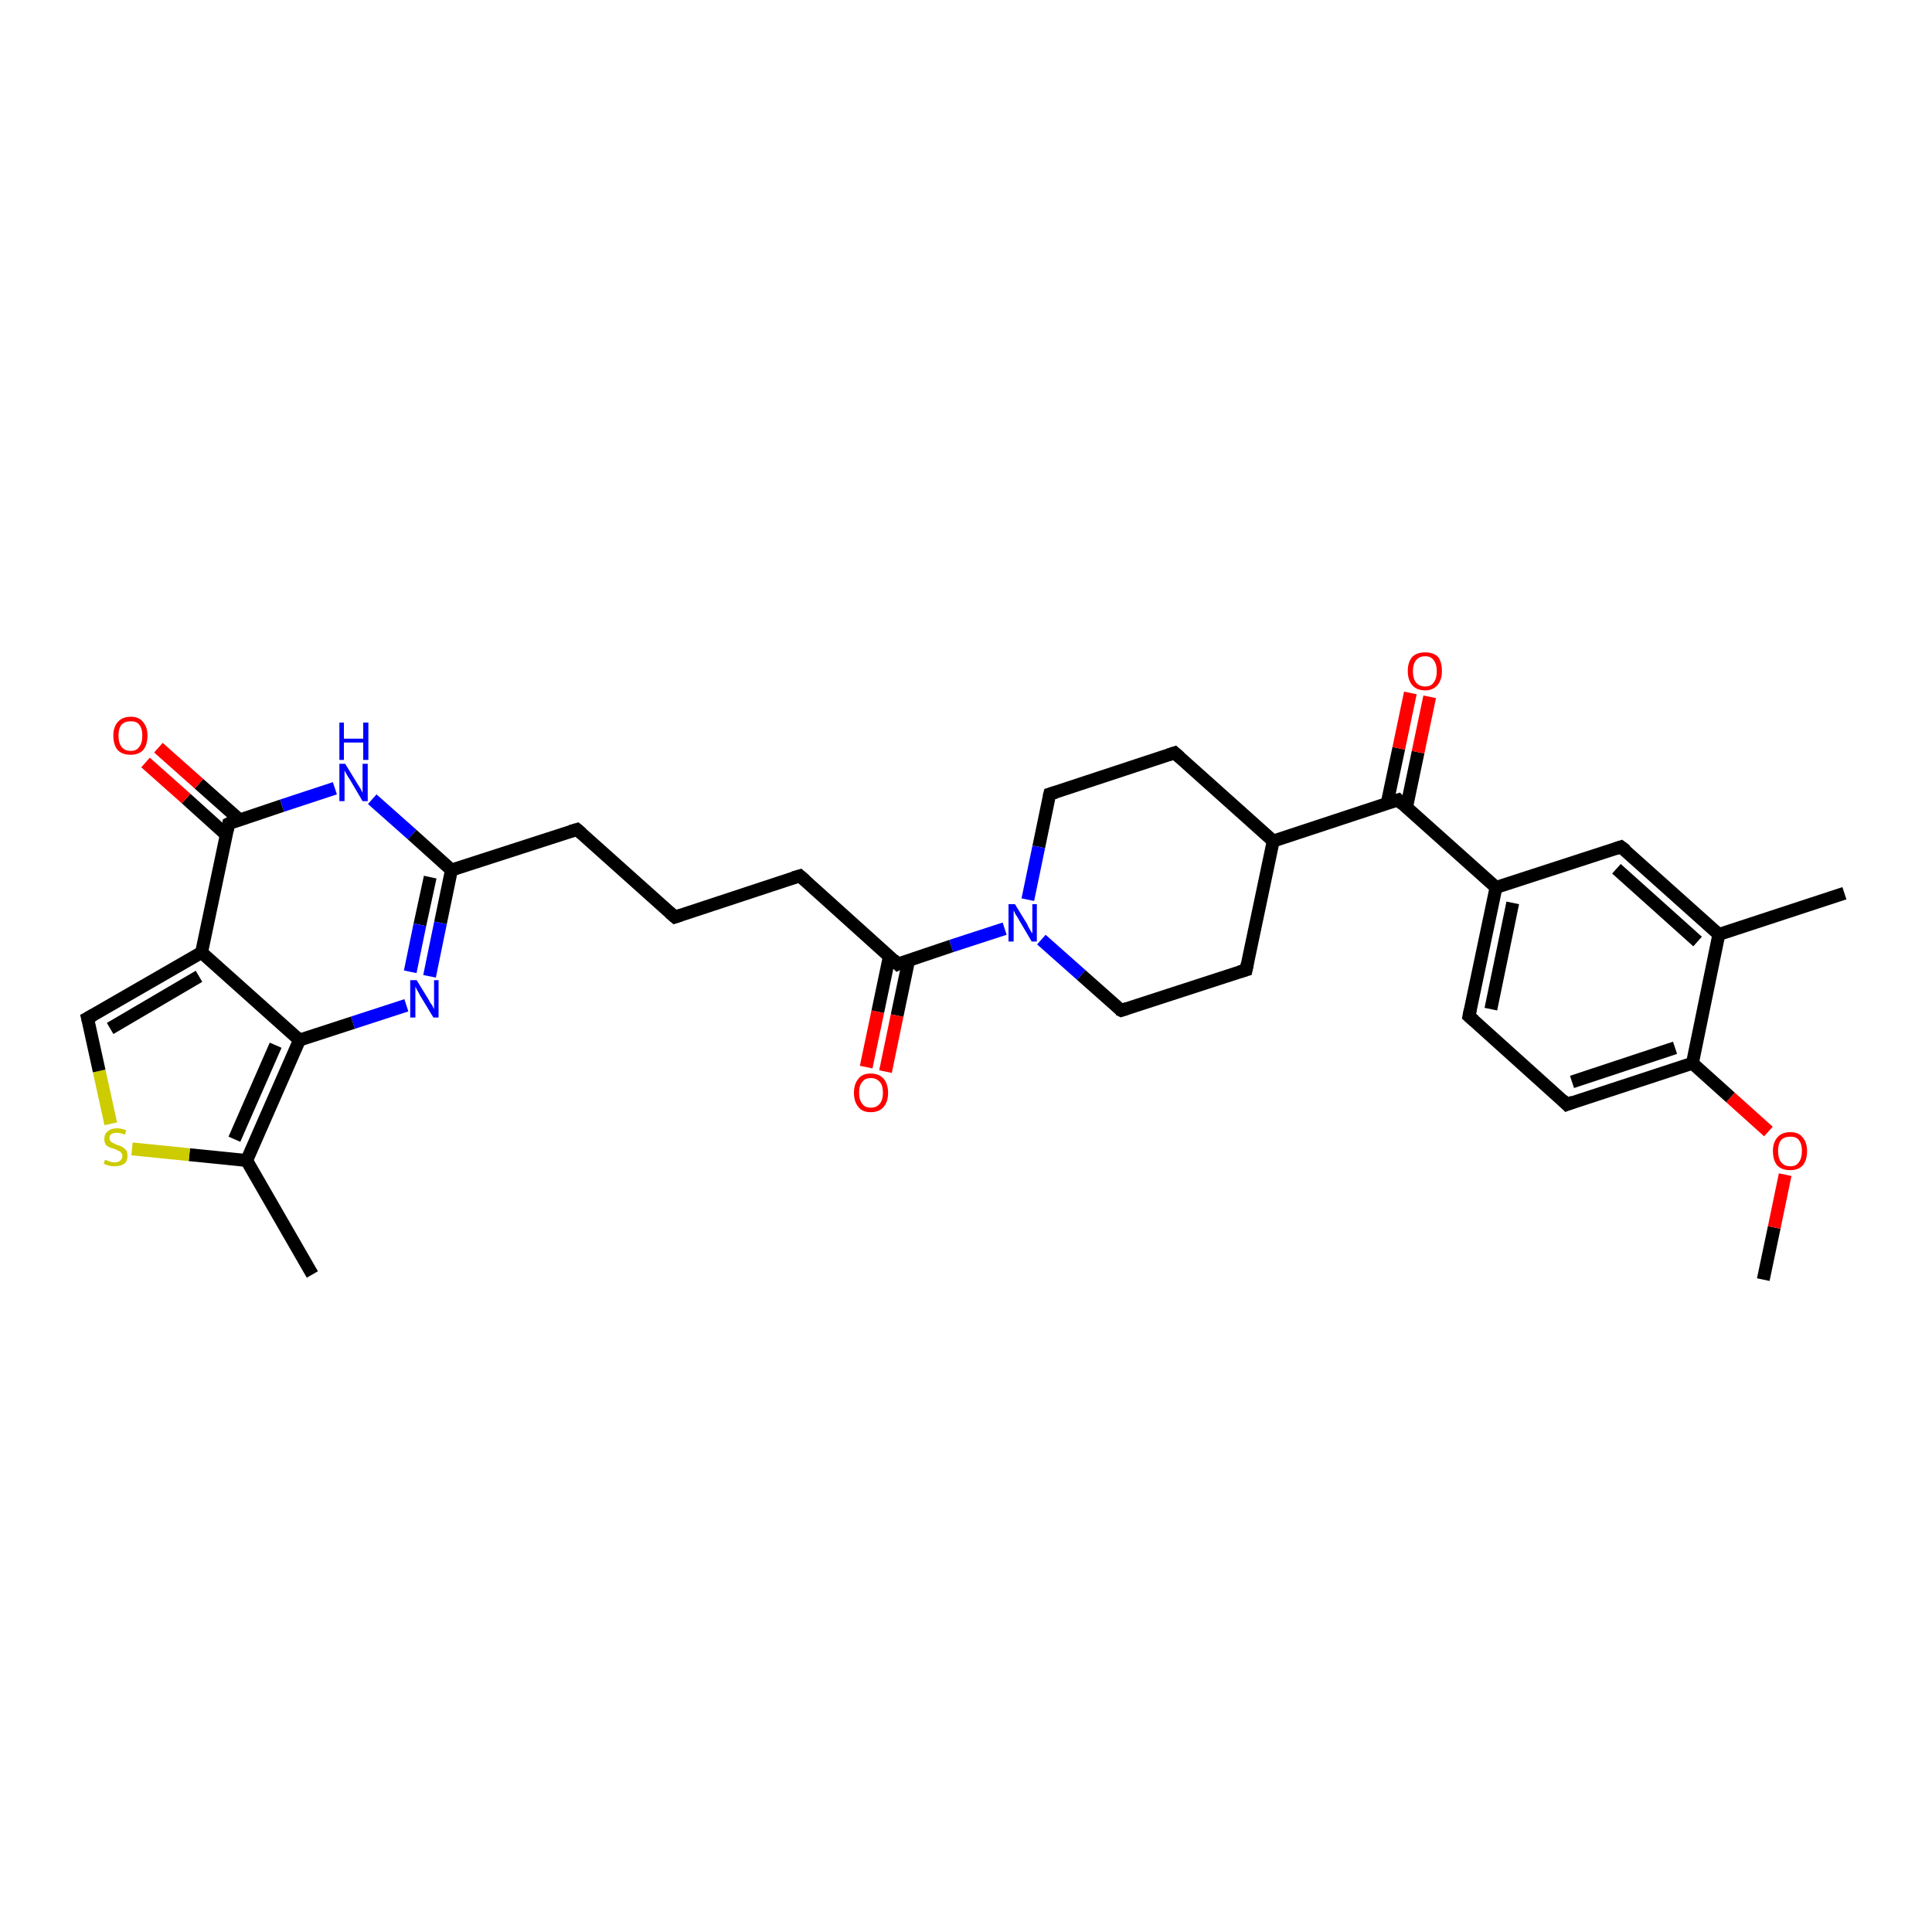 <?xml version='1.0' encoding='iso-8859-1'?>
<svg version='1.1' baseProfile='full'
              xmlns='http://www.w3.org/2000/svg'
                      xmlns:rdkit='http://www.rdkit.org/xml'
                      xmlns:xlink='http://www.w3.org/1999/xlink'
                  xml:space='preserve'
width='300px' height='300px' viewBox='0 0 300 300'>
<!-- END OF HEADER -->
<rect style='opacity:1.0;fill:#FFFFFF;stroke:none' width='300.0' height='300.0' x='0.0' y='0.0'> </rect>
<path class='bond-0 atom-0 atom-1' d='M 273.8,198.7 L 275.5,190.6' style='fill:none;fill-rule:evenodd;stroke:#000000;stroke-width:2.0px;stroke-linecap:butt;stroke-linejoin:miter;stroke-opacity:1' />
<path class='bond-0 atom-0 atom-1' d='M 275.5,190.6 L 277.2,182.4' style='fill:none;fill-rule:evenodd;stroke:#FF0000;stroke-width:2.0px;stroke-linecap:butt;stroke-linejoin:miter;stroke-opacity:1' />
<path class='bond-1 atom-1 atom-2' d='M 274.6,175.7 L 268.7,170.4' style='fill:none;fill-rule:evenodd;stroke:#FF0000;stroke-width:2.0px;stroke-linecap:butt;stroke-linejoin:miter;stroke-opacity:1' />
<path class='bond-1 atom-1 atom-2' d='M 268.7,170.4 L 262.8,165.1' style='fill:none;fill-rule:evenodd;stroke:#000000;stroke-width:2.0px;stroke-linecap:butt;stroke-linejoin:miter;stroke-opacity:1' />
<path class='bond-2 atom-2 atom-3' d='M 262.8,165.1 L 243.3,171.5' style='fill:none;fill-rule:evenodd;stroke:#000000;stroke-width:2.0px;stroke-linecap:butt;stroke-linejoin:miter;stroke-opacity:1' />
<path class='bond-2 atom-2 atom-3' d='M 260.1,162.7 L 244.1,168.0' style='fill:none;fill-rule:evenodd;stroke:#000000;stroke-width:2.0px;stroke-linecap:butt;stroke-linejoin:miter;stroke-opacity:1' />
<path class='bond-3 atom-3 atom-4' d='M 243.3,171.5 L 228.1,157.8' style='fill:none;fill-rule:evenodd;stroke:#000000;stroke-width:2.0px;stroke-linecap:butt;stroke-linejoin:miter;stroke-opacity:1' />
<path class='bond-4 atom-4 atom-5' d='M 228.1,157.8 L 232.3,137.8' style='fill:none;fill-rule:evenodd;stroke:#000000;stroke-width:2.0px;stroke-linecap:butt;stroke-linejoin:miter;stroke-opacity:1' />
<path class='bond-4 atom-4 atom-5' d='M 231.5,156.7 L 234.9,140.2' style='fill:none;fill-rule:evenodd;stroke:#000000;stroke-width:2.0px;stroke-linecap:butt;stroke-linejoin:miter;stroke-opacity:1' />
<path class='bond-5 atom-5 atom-6' d='M 232.3,137.8 L 251.7,131.5' style='fill:none;fill-rule:evenodd;stroke:#000000;stroke-width:2.0px;stroke-linecap:butt;stroke-linejoin:miter;stroke-opacity:1' />
<path class='bond-6 atom-6 atom-7' d='M 251.7,131.5 L 266.9,145.1' style='fill:none;fill-rule:evenodd;stroke:#000000;stroke-width:2.0px;stroke-linecap:butt;stroke-linejoin:miter;stroke-opacity:1' />
<path class='bond-6 atom-6 atom-7' d='M 251.0,134.9 L 263.6,146.2' style='fill:none;fill-rule:evenodd;stroke:#000000;stroke-width:2.0px;stroke-linecap:butt;stroke-linejoin:miter;stroke-opacity:1' />
<path class='bond-7 atom-7 atom-8' d='M 266.9,145.1 L 286.4,138.7' style='fill:none;fill-rule:evenodd;stroke:#000000;stroke-width:2.0px;stroke-linecap:butt;stroke-linejoin:miter;stroke-opacity:1' />
<path class='bond-8 atom-5 atom-9' d='M 232.3,137.8 L 217.1,124.2' style='fill:none;fill-rule:evenodd;stroke:#000000;stroke-width:2.0px;stroke-linecap:butt;stroke-linejoin:miter;stroke-opacity:1' />
<path class='bond-9 atom-9 atom-10' d='M 218.4,125.4 L 220.2,116.8' style='fill:none;fill-rule:evenodd;stroke:#000000;stroke-width:2.0px;stroke-linecap:butt;stroke-linejoin:miter;stroke-opacity:1' />
<path class='bond-9 atom-9 atom-10' d='M 220.2,116.8 L 222.0,108.2' style='fill:none;fill-rule:evenodd;stroke:#FF0000;stroke-width:2.0px;stroke-linecap:butt;stroke-linejoin:miter;stroke-opacity:1' />
<path class='bond-9 atom-9 atom-10' d='M 215.4,124.7 L 217.2,116.2' style='fill:none;fill-rule:evenodd;stroke:#000000;stroke-width:2.0px;stroke-linecap:butt;stroke-linejoin:miter;stroke-opacity:1' />
<path class='bond-9 atom-9 atom-10' d='M 217.2,116.2 L 219.0,107.6' style='fill:none;fill-rule:evenodd;stroke:#FF0000;stroke-width:2.0px;stroke-linecap:butt;stroke-linejoin:miter;stroke-opacity:1' />
<path class='bond-10 atom-9 atom-11' d='M 217.1,124.2 L 197.7,130.6' style='fill:none;fill-rule:evenodd;stroke:#000000;stroke-width:2.0px;stroke-linecap:butt;stroke-linejoin:miter;stroke-opacity:1' />
<path class='bond-11 atom-11 atom-12' d='M 197.7,130.6 L 182.4,116.9' style='fill:none;fill-rule:evenodd;stroke:#000000;stroke-width:2.0px;stroke-linecap:butt;stroke-linejoin:miter;stroke-opacity:1' />
<path class='bond-12 atom-12 atom-13' d='M 182.4,116.9 L 163.0,123.3' style='fill:none;fill-rule:evenodd;stroke:#000000;stroke-width:2.0px;stroke-linecap:butt;stroke-linejoin:miter;stroke-opacity:1' />
<path class='bond-13 atom-13 atom-14' d='M 163.0,123.3 L 161.3,131.5' style='fill:none;fill-rule:evenodd;stroke:#000000;stroke-width:2.0px;stroke-linecap:butt;stroke-linejoin:miter;stroke-opacity:1' />
<path class='bond-13 atom-13 atom-14' d='M 161.3,131.5 L 159.6,139.7' style='fill:none;fill-rule:evenodd;stroke:#0000FF;stroke-width:2.0px;stroke-linecap:butt;stroke-linejoin:miter;stroke-opacity:1' />
<path class='bond-14 atom-14 atom-15' d='M 161.7,145.9 L 167.9,151.4' style='fill:none;fill-rule:evenodd;stroke:#0000FF;stroke-width:2.0px;stroke-linecap:butt;stroke-linejoin:miter;stroke-opacity:1' />
<path class='bond-14 atom-14 atom-15' d='M 167.9,151.4 L 174.1,156.9' style='fill:none;fill-rule:evenodd;stroke:#000000;stroke-width:2.0px;stroke-linecap:butt;stroke-linejoin:miter;stroke-opacity:1' />
<path class='bond-15 atom-15 atom-16' d='M 174.1,156.9 L 193.5,150.6' style='fill:none;fill-rule:evenodd;stroke:#000000;stroke-width:2.0px;stroke-linecap:butt;stroke-linejoin:miter;stroke-opacity:1' />
<path class='bond-16 atom-14 atom-17' d='M 156.0,144.2 L 147.7,146.9' style='fill:none;fill-rule:evenodd;stroke:#0000FF;stroke-width:2.0px;stroke-linecap:butt;stroke-linejoin:miter;stroke-opacity:1' />
<path class='bond-16 atom-14 atom-17' d='M 147.7,146.9 L 139.4,149.7' style='fill:none;fill-rule:evenodd;stroke:#000000;stroke-width:2.0px;stroke-linecap:butt;stroke-linejoin:miter;stroke-opacity:1' />
<path class='bond-17 atom-17 atom-18' d='M 138.1,148.5 L 136.3,157.1' style='fill:none;fill-rule:evenodd;stroke:#000000;stroke-width:2.0px;stroke-linecap:butt;stroke-linejoin:miter;stroke-opacity:1' />
<path class='bond-17 atom-17 atom-18' d='M 136.3,157.1 L 134.5,165.7' style='fill:none;fill-rule:evenodd;stroke:#FF0000;stroke-width:2.0px;stroke-linecap:butt;stroke-linejoin:miter;stroke-opacity:1' />
<path class='bond-17 atom-17 atom-18' d='M 141.1,149.1 L 139.3,157.7' style='fill:none;fill-rule:evenodd;stroke:#000000;stroke-width:2.0px;stroke-linecap:butt;stroke-linejoin:miter;stroke-opacity:1' />
<path class='bond-17 atom-17 atom-18' d='M 139.3,157.7 L 137.5,166.4' style='fill:none;fill-rule:evenodd;stroke:#FF0000;stroke-width:2.0px;stroke-linecap:butt;stroke-linejoin:miter;stroke-opacity:1' />
<path class='bond-18 atom-17 atom-19' d='M 139.4,149.7 L 124.2,136.0' style='fill:none;fill-rule:evenodd;stroke:#000000;stroke-width:2.0px;stroke-linecap:butt;stroke-linejoin:miter;stroke-opacity:1' />
<path class='bond-19 atom-19 atom-20' d='M 124.2,136.0 L 104.8,142.4' style='fill:none;fill-rule:evenodd;stroke:#000000;stroke-width:2.0px;stroke-linecap:butt;stroke-linejoin:miter;stroke-opacity:1' />
<path class='bond-20 atom-20 atom-21' d='M 104.8,142.4 L 89.6,128.8' style='fill:none;fill-rule:evenodd;stroke:#000000;stroke-width:2.0px;stroke-linecap:butt;stroke-linejoin:miter;stroke-opacity:1' />
<path class='bond-21 atom-21 atom-22' d='M 89.6,128.8 L 70.1,135.1' style='fill:none;fill-rule:evenodd;stroke:#000000;stroke-width:2.0px;stroke-linecap:butt;stroke-linejoin:miter;stroke-opacity:1' />
<path class='bond-22 atom-22 atom-23' d='M 70.1,135.1 L 68.4,143.3' style='fill:none;fill-rule:evenodd;stroke:#000000;stroke-width:2.0px;stroke-linecap:butt;stroke-linejoin:miter;stroke-opacity:1' />
<path class='bond-22 atom-22 atom-23' d='M 68.4,143.3 L 66.7,151.6' style='fill:none;fill-rule:evenodd;stroke:#0000FF;stroke-width:2.0px;stroke-linecap:butt;stroke-linejoin:miter;stroke-opacity:1' />
<path class='bond-22 atom-22 atom-23' d='M 66.8,136.2 L 65.2,143.6' style='fill:none;fill-rule:evenodd;stroke:#000000;stroke-width:2.0px;stroke-linecap:butt;stroke-linejoin:miter;stroke-opacity:1' />
<path class='bond-22 atom-22 atom-23' d='M 65.2,143.6 L 63.7,150.9' style='fill:none;fill-rule:evenodd;stroke:#0000FF;stroke-width:2.0px;stroke-linecap:butt;stroke-linejoin:miter;stroke-opacity:1' />
<path class='bond-23 atom-23 atom-24' d='M 63.1,156.1 L 54.8,158.8' style='fill:none;fill-rule:evenodd;stroke:#0000FF;stroke-width:2.0px;stroke-linecap:butt;stroke-linejoin:miter;stroke-opacity:1' />
<path class='bond-23 atom-23 atom-24' d='M 54.8,158.8 L 46.5,161.5' style='fill:none;fill-rule:evenodd;stroke:#000000;stroke-width:2.0px;stroke-linecap:butt;stroke-linejoin:miter;stroke-opacity:1' />
<path class='bond-24 atom-24 atom-25' d='M 46.5,161.5 L 38.3,180.2' style='fill:none;fill-rule:evenodd;stroke:#000000;stroke-width:2.0px;stroke-linecap:butt;stroke-linejoin:miter;stroke-opacity:1' />
<path class='bond-24 atom-24 atom-25' d='M 42.8,162.3 L 36.4,176.9' style='fill:none;fill-rule:evenodd;stroke:#000000;stroke-width:2.0px;stroke-linecap:butt;stroke-linejoin:miter;stroke-opacity:1' />
<path class='bond-25 atom-25 atom-26' d='M 38.3,180.2 L 48.5,197.9' style='fill:none;fill-rule:evenodd;stroke:#000000;stroke-width:2.0px;stroke-linecap:butt;stroke-linejoin:miter;stroke-opacity:1' />
<path class='bond-26 atom-25 atom-27' d='M 38.3,180.2 L 29.4,179.3' style='fill:none;fill-rule:evenodd;stroke:#000000;stroke-width:2.0px;stroke-linecap:butt;stroke-linejoin:miter;stroke-opacity:1' />
<path class='bond-26 atom-25 atom-27' d='M 29.4,179.3 L 20.5,178.4' style='fill:none;fill-rule:evenodd;stroke:#CCCC00;stroke-width:2.0px;stroke-linecap:butt;stroke-linejoin:miter;stroke-opacity:1' />
<path class='bond-27 atom-27 atom-28' d='M 17.2,174.5 L 15.4,166.3' style='fill:none;fill-rule:evenodd;stroke:#CCCC00;stroke-width:2.0px;stroke-linecap:butt;stroke-linejoin:miter;stroke-opacity:1' />
<path class='bond-27 atom-27 atom-28' d='M 15.4,166.3 L 13.6,158.1' style='fill:none;fill-rule:evenodd;stroke:#000000;stroke-width:2.0px;stroke-linecap:butt;stroke-linejoin:miter;stroke-opacity:1' />
<path class='bond-28 atom-28 atom-29' d='M 13.6,158.1 L 31.3,147.9' style='fill:none;fill-rule:evenodd;stroke:#000000;stroke-width:2.0px;stroke-linecap:butt;stroke-linejoin:miter;stroke-opacity:1' />
<path class='bond-28 atom-28 atom-29' d='M 17.1,159.7 L 30.9,151.6' style='fill:none;fill-rule:evenodd;stroke:#000000;stroke-width:2.0px;stroke-linecap:butt;stroke-linejoin:miter;stroke-opacity:1' />
<path class='bond-29 atom-29 atom-30' d='M 31.3,147.9 L 35.5,127.9' style='fill:none;fill-rule:evenodd;stroke:#000000;stroke-width:2.0px;stroke-linecap:butt;stroke-linejoin:miter;stroke-opacity:1' />
<path class='bond-30 atom-30 atom-31' d='M 37.2,127.3 L 30.9,121.7' style='fill:none;fill-rule:evenodd;stroke:#000000;stroke-width:2.0px;stroke-linecap:butt;stroke-linejoin:miter;stroke-opacity:1' />
<path class='bond-30 atom-30 atom-31' d='M 30.9,121.7 L 24.6,116.1' style='fill:none;fill-rule:evenodd;stroke:#FF0000;stroke-width:2.0px;stroke-linecap:butt;stroke-linejoin:miter;stroke-opacity:1' />
<path class='bond-30 atom-30 atom-31' d='M 35.1,129.6 L 28.9,124.0' style='fill:none;fill-rule:evenodd;stroke:#000000;stroke-width:2.0px;stroke-linecap:butt;stroke-linejoin:miter;stroke-opacity:1' />
<path class='bond-30 atom-30 atom-31' d='M 28.9,124.0 L 22.6,118.4' style='fill:none;fill-rule:evenodd;stroke:#FF0000;stroke-width:2.0px;stroke-linecap:butt;stroke-linejoin:miter;stroke-opacity:1' />
<path class='bond-31 atom-30 atom-32' d='M 35.5,127.9 L 43.8,125.1' style='fill:none;fill-rule:evenodd;stroke:#000000;stroke-width:2.0px;stroke-linecap:butt;stroke-linejoin:miter;stroke-opacity:1' />
<path class='bond-31 atom-30 atom-32' d='M 43.8,125.1 L 52.0,122.4' style='fill:none;fill-rule:evenodd;stroke:#0000FF;stroke-width:2.0px;stroke-linecap:butt;stroke-linejoin:miter;stroke-opacity:1' />
<path class='bond-32 atom-7 atom-2' d='M 266.9,145.1 L 262.8,165.1' style='fill:none;fill-rule:evenodd;stroke:#000000;stroke-width:2.0px;stroke-linecap:butt;stroke-linejoin:miter;stroke-opacity:1' />
<path class='bond-33 atom-16 atom-11' d='M 193.5,150.6 L 197.7,130.6' style='fill:none;fill-rule:evenodd;stroke:#000000;stroke-width:2.0px;stroke-linecap:butt;stroke-linejoin:miter;stroke-opacity:1' />
<path class='bond-34 atom-32 atom-22' d='M 57.8,124.1 L 64.0,129.6' style='fill:none;fill-rule:evenodd;stroke:#0000FF;stroke-width:2.0px;stroke-linecap:butt;stroke-linejoin:miter;stroke-opacity:1' />
<path class='bond-34 atom-32 atom-22' d='M 64.0,129.6 L 70.1,135.1' style='fill:none;fill-rule:evenodd;stroke:#000000;stroke-width:2.0px;stroke-linecap:butt;stroke-linejoin:miter;stroke-opacity:1' />
<path class='bond-35 atom-29 atom-24' d='M 31.3,147.9 L 46.5,161.5' style='fill:none;fill-rule:evenodd;stroke:#000000;stroke-width:2.0px;stroke-linecap:butt;stroke-linejoin:miter;stroke-opacity:1' />
<path d='M 244.3,171.1 L 243.3,171.5 L 242.6,170.8' style='fill:none;stroke:#000000;stroke-width:2.0px;stroke-linecap:butt;stroke-linejoin:miter;stroke-opacity:1;' />
<path d='M 228.9,158.5 L 228.1,157.8 L 228.3,156.8' style='fill:none;stroke:#000000;stroke-width:2.0px;stroke-linecap:butt;stroke-linejoin:miter;stroke-opacity:1;' />
<path d='M 250.8,131.8 L 251.7,131.5 L 252.5,132.1' style='fill:none;stroke:#000000;stroke-width:2.0px;stroke-linecap:butt;stroke-linejoin:miter;stroke-opacity:1;' />
<path d='M 217.8,124.9 L 217.1,124.2 L 216.1,124.5' style='fill:none;stroke:#000000;stroke-width:2.0px;stroke-linecap:butt;stroke-linejoin:miter;stroke-opacity:1;' />
<path d='M 183.2,117.6 L 182.4,116.9 L 181.5,117.2' style='fill:none;stroke:#000000;stroke-width:2.0px;stroke-linecap:butt;stroke-linejoin:miter;stroke-opacity:1;' />
<path d='M 164.0,123.0 L 163.0,123.3 L 162.9,123.7' style='fill:none;stroke:#000000;stroke-width:2.0px;stroke-linecap:butt;stroke-linejoin:miter;stroke-opacity:1;' />
<path d='M 173.7,156.7 L 174.1,156.9 L 175.0,156.6' style='fill:none;stroke:#000000;stroke-width:2.0px;stroke-linecap:butt;stroke-linejoin:miter;stroke-opacity:1;' />
<path d='M 192.5,150.9 L 193.5,150.6 L 193.7,149.6' style='fill:none;stroke:#000000;stroke-width:2.0px;stroke-linecap:butt;stroke-linejoin:miter;stroke-opacity:1;' />
<path d='M 139.8,149.5 L 139.4,149.7 L 138.7,149.0' style='fill:none;stroke:#000000;stroke-width:2.0px;stroke-linecap:butt;stroke-linejoin:miter;stroke-opacity:1;' />
<path d='M 125.0,136.7 L 124.2,136.0 L 123.2,136.3' style='fill:none;stroke:#000000;stroke-width:2.0px;stroke-linecap:butt;stroke-linejoin:miter;stroke-opacity:1;' />
<path d='M 105.7,142.1 L 104.8,142.4 L 104.0,141.7' style='fill:none;stroke:#000000;stroke-width:2.0px;stroke-linecap:butt;stroke-linejoin:miter;stroke-opacity:1;' />
<path d='M 90.3,129.4 L 89.6,128.8 L 88.6,129.1' style='fill:none;stroke:#000000;stroke-width:2.0px;stroke-linecap:butt;stroke-linejoin:miter;stroke-opacity:1;' />
<path d='M 13.7,158.5 L 13.6,158.1 L 14.5,157.6' style='fill:none;stroke:#000000;stroke-width:2.0px;stroke-linecap:butt;stroke-linejoin:miter;stroke-opacity:1;' />
<path d='M 35.3,128.9 L 35.5,127.9 L 35.9,127.7' style='fill:none;stroke:#000000;stroke-width:2.0px;stroke-linecap:butt;stroke-linejoin:miter;stroke-opacity:1;' />
<path class='atom-1' d='M 275.3 178.7
Q 275.3 177.4, 276.0 176.6
Q 276.7 175.8, 278.0 175.8
Q 279.3 175.8, 279.9 176.6
Q 280.6 177.4, 280.6 178.7
Q 280.6 180.2, 279.9 181.0
Q 279.2 181.7, 278.0 181.7
Q 276.7 181.7, 276.0 181.0
Q 275.3 180.2, 275.3 178.7
M 278.0 181.1
Q 278.9 181.1, 279.3 180.5
Q 279.8 179.9, 279.8 178.7
Q 279.8 177.6, 279.3 177.0
Q 278.9 176.5, 278.0 176.5
Q 277.1 176.5, 276.6 177.0
Q 276.1 177.6, 276.1 178.7
Q 276.1 179.9, 276.6 180.5
Q 277.1 181.1, 278.0 181.1
' fill='#FF0000'/>
<path class='atom-10' d='M 218.6 104.2
Q 218.6 102.8, 219.3 102.0
Q 220.0 101.3, 221.3 101.3
Q 222.6 101.3, 223.3 102.0
Q 223.9 102.8, 223.9 104.2
Q 223.9 105.6, 223.2 106.4
Q 222.5 107.2, 221.3 107.2
Q 220.0 107.2, 219.3 106.4
Q 218.6 105.6, 218.6 104.2
M 221.3 106.6
Q 222.2 106.6, 222.6 106.0
Q 223.1 105.4, 223.1 104.2
Q 223.1 103.1, 222.6 102.5
Q 222.2 101.9, 221.3 101.9
Q 220.4 101.9, 219.9 102.5
Q 219.4 103.1, 219.4 104.2
Q 219.4 105.4, 219.9 106.0
Q 220.4 106.6, 221.3 106.6
' fill='#FF0000'/>
<path class='atom-14' d='M 157.6 140.4
L 159.5 143.5
Q 159.6 143.8, 159.9 144.3
Q 160.2 144.9, 160.3 144.9
L 160.3 140.4
L 161.0 140.4
L 161.0 146.2
L 160.2 146.2
L 158.2 142.8
Q 158.0 142.4, 157.7 142.0
Q 157.5 141.5, 157.4 141.4
L 157.4 146.2
L 156.6 146.2
L 156.6 140.4
L 157.6 140.4
' fill='#0000FF'/>
<path class='atom-18' d='M 132.6 169.7
Q 132.6 168.3, 133.3 167.5
Q 133.9 166.7, 135.2 166.7
Q 136.5 166.7, 137.2 167.5
Q 137.9 168.3, 137.9 169.7
Q 137.9 171.1, 137.2 171.9
Q 136.5 172.7, 135.2 172.7
Q 133.9 172.7, 133.3 171.9
Q 132.6 171.1, 132.6 169.7
M 135.2 172.0
Q 136.1 172.0, 136.6 171.4
Q 137.1 170.8, 137.1 169.7
Q 137.1 168.5, 136.6 168.0
Q 136.1 167.4, 135.2 167.4
Q 134.3 167.4, 133.9 168.0
Q 133.4 168.5, 133.4 169.7
Q 133.4 170.8, 133.9 171.4
Q 134.3 172.0, 135.2 172.0
' fill='#FF0000'/>
<path class='atom-23' d='M 64.7 152.2
L 66.6 155.3
Q 66.7 155.6, 67.1 156.1
Q 67.4 156.7, 67.4 156.7
L 67.4 152.2
L 68.1 152.2
L 68.1 158.0
L 67.3 158.0
L 65.3 154.7
Q 65.1 154.3, 64.8 153.8
Q 64.6 153.4, 64.5 153.2
L 64.5 158.0
L 63.7 158.0
L 63.7 152.2
L 64.7 152.2
' fill='#0000FF'/>
<path class='atom-27' d='M 16.3 180.1
Q 16.4 180.1, 16.6 180.2
Q 16.9 180.3, 17.2 180.4
Q 17.5 180.5, 17.8 180.5
Q 18.3 180.5, 18.7 180.2
Q 19.0 179.9, 19.0 179.5
Q 19.0 179.2, 18.8 179.0
Q 18.7 178.8, 18.4 178.7
Q 18.2 178.6, 17.8 178.4
Q 17.3 178.3, 16.9 178.1
Q 16.6 178.0, 16.4 177.7
Q 16.2 177.4, 16.2 176.8
Q 16.2 176.1, 16.7 175.7
Q 17.2 175.2, 18.2 175.2
Q 18.8 175.2, 19.6 175.5
L 19.4 176.2
Q 18.7 175.9, 18.2 175.9
Q 17.6 175.9, 17.3 176.1
Q 17.0 176.3, 17.0 176.7
Q 17.0 177.1, 17.2 177.2
Q 17.3 177.4, 17.6 177.5
Q 17.8 177.6, 18.2 177.8
Q 18.7 177.9, 19.0 178.1
Q 19.3 178.3, 19.6 178.6
Q 19.8 178.9, 19.8 179.5
Q 19.8 180.3, 19.3 180.7
Q 18.7 181.1, 17.8 181.1
Q 17.3 181.1, 16.9 181.0
Q 16.5 180.9, 16.1 180.7
L 16.3 180.1
' fill='#CCCC00'/>
<path class='atom-31' d='M 17.6 114.2
Q 17.6 112.9, 18.3 112.1
Q 19.0 111.3, 20.3 111.3
Q 21.6 111.3, 22.2 112.1
Q 22.9 112.9, 22.9 114.2
Q 22.9 115.7, 22.2 116.5
Q 21.5 117.2, 20.3 117.2
Q 19.0 117.2, 18.3 116.5
Q 17.6 115.7, 17.6 114.2
M 20.3 116.6
Q 21.2 116.6, 21.6 116.0
Q 22.1 115.4, 22.1 114.2
Q 22.1 113.1, 21.6 112.5
Q 21.2 112.0, 20.3 112.0
Q 19.4 112.0, 18.9 112.5
Q 18.4 113.1, 18.4 114.2
Q 18.4 115.4, 18.9 116.0
Q 19.4 116.6, 20.3 116.6
' fill='#FF0000'/>
<path class='atom-32' d='M 53.6 118.6
L 55.5 121.7
Q 55.7 122.0, 56.0 122.5
Q 56.3 123.1, 56.3 123.1
L 56.3 118.6
L 57.1 118.6
L 57.1 124.4
L 56.3 124.4
L 54.3 121.0
Q 54.0 120.6, 53.8 120.2
Q 53.5 119.7, 53.5 119.6
L 53.5 124.4
L 52.7 124.4
L 52.7 118.6
L 53.6 118.6
' fill='#0000FF'/>
<path class='atom-32' d='M 52.7 112.2
L 53.4 112.2
L 53.4 114.7
L 56.4 114.7
L 56.4 112.2
L 57.2 112.2
L 57.2 118.0
L 56.4 118.0
L 56.4 115.3
L 53.4 115.3
L 53.4 118.0
L 52.7 118.0
L 52.7 112.2
' fill='#0000FF'/>
</svg>
